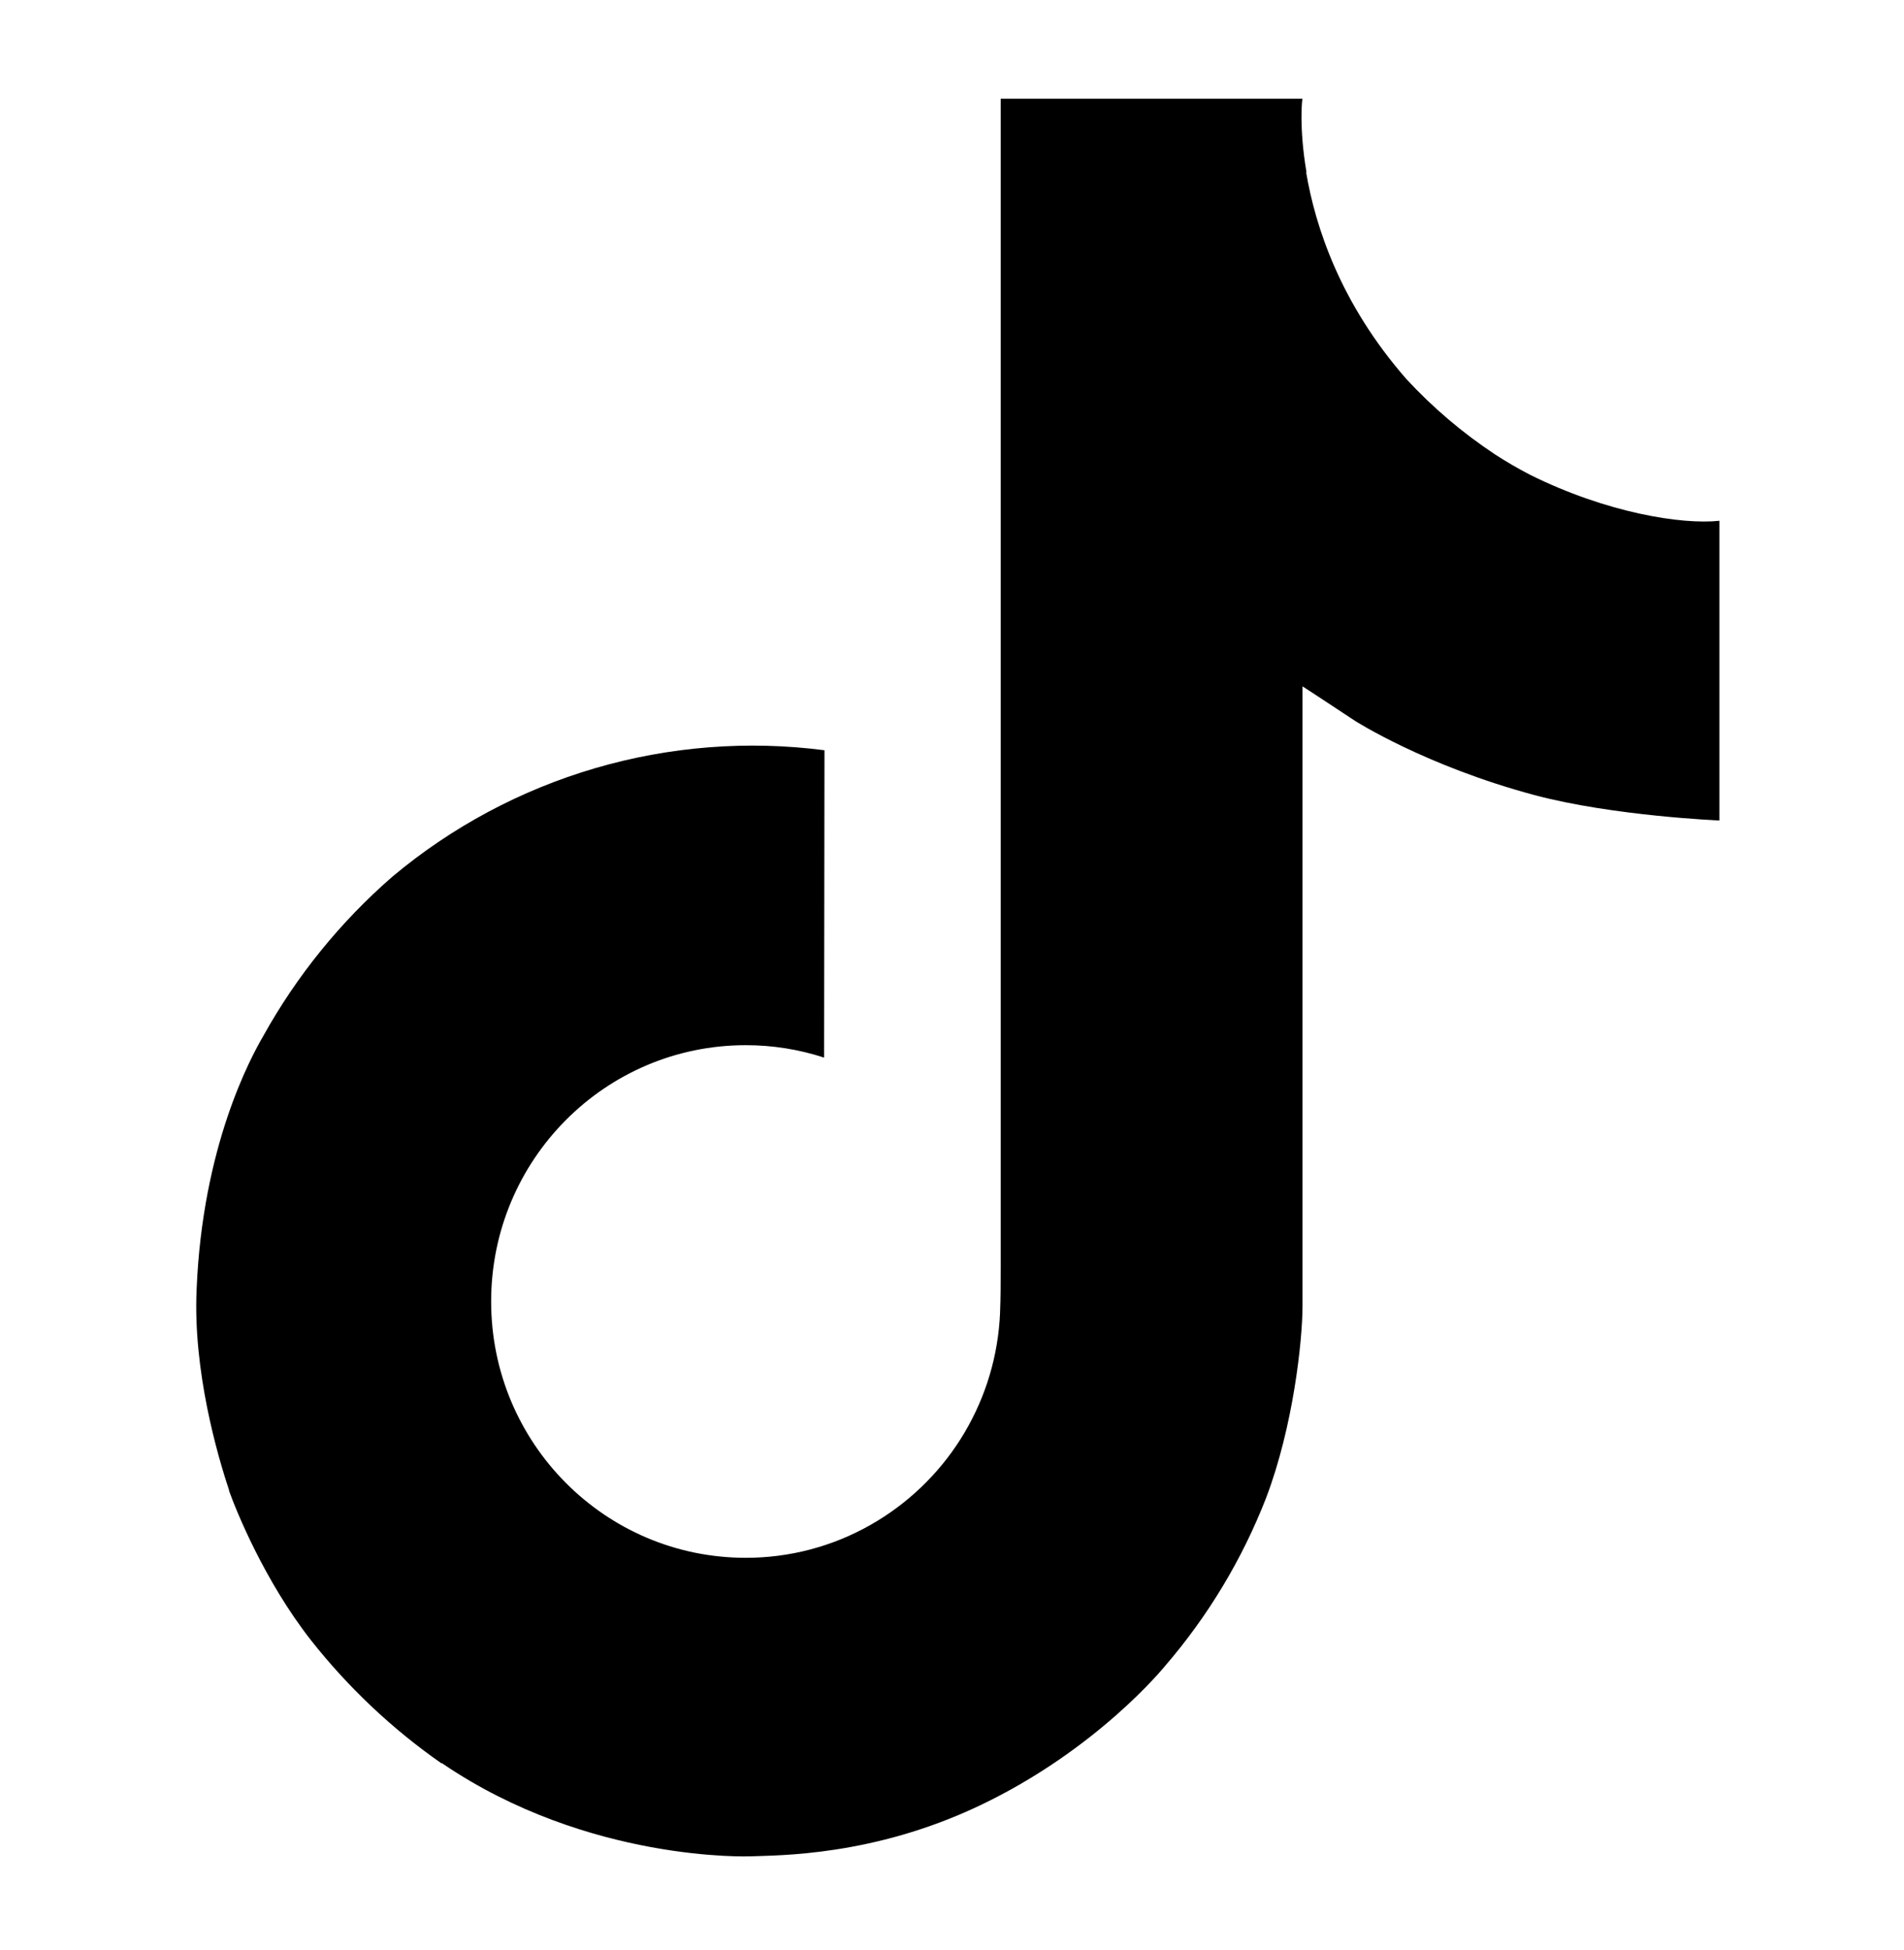 <svg xmlns="http://www.w3.org/2000/svg" width="42" height="43" viewBox="0 0 42 43" fill="none"><path d="M33.744 10.468C33.482 10.332 33.228 10.184 32.981 10.024C32.263 9.549 31.605 8.99 31.021 8.358C29.559 6.686 29.013 4.989 28.812 3.801H28.82C28.652 2.815 28.722 2.177 28.732 2.177H22.074V27.922C22.074 28.267 22.074 28.609 22.06 28.947C22.06 28.988 22.056 29.027 22.053 29.072C22.053 29.091 22.053 29.11 22.049 29.13V29.144C21.979 30.068 21.683 30.96 21.187 31.743C20.691 32.525 20.01 33.174 19.205 33.631C18.365 34.109 17.416 34.359 16.45 34.358C13.348 34.358 10.834 31.829 10.834 28.705C10.834 25.581 13.348 23.052 16.45 23.052C17.037 23.051 17.621 23.144 18.179 23.326L18.187 16.547C16.492 16.328 14.771 16.462 13.13 16.942C11.49 17.422 9.967 18.236 8.657 19.334C7.51 20.331 6.545 21.521 5.807 22.85C5.526 23.334 4.465 25.282 4.337 28.442C4.256 30.235 4.795 32.094 5.052 32.862V32.878C5.213 33.33 5.839 34.873 6.859 36.175C7.681 37.218 8.653 38.135 9.743 38.895V38.879L9.759 38.895C12.982 41.086 16.556 40.942 16.556 40.942C17.174 40.917 19.247 40.942 21.6 39.827C24.21 38.59 25.696 36.748 25.696 36.748C26.646 35.647 27.401 34.393 27.928 33.039C28.531 31.455 28.732 29.555 28.732 28.796V15.138C28.813 15.187 29.889 15.898 29.889 15.898C29.889 15.898 31.438 16.891 33.856 17.538C35.591 17.999 37.928 18.096 37.928 18.096V11.486C37.109 11.575 35.447 11.316 33.744 10.468Z" fill="black"></path></svg>